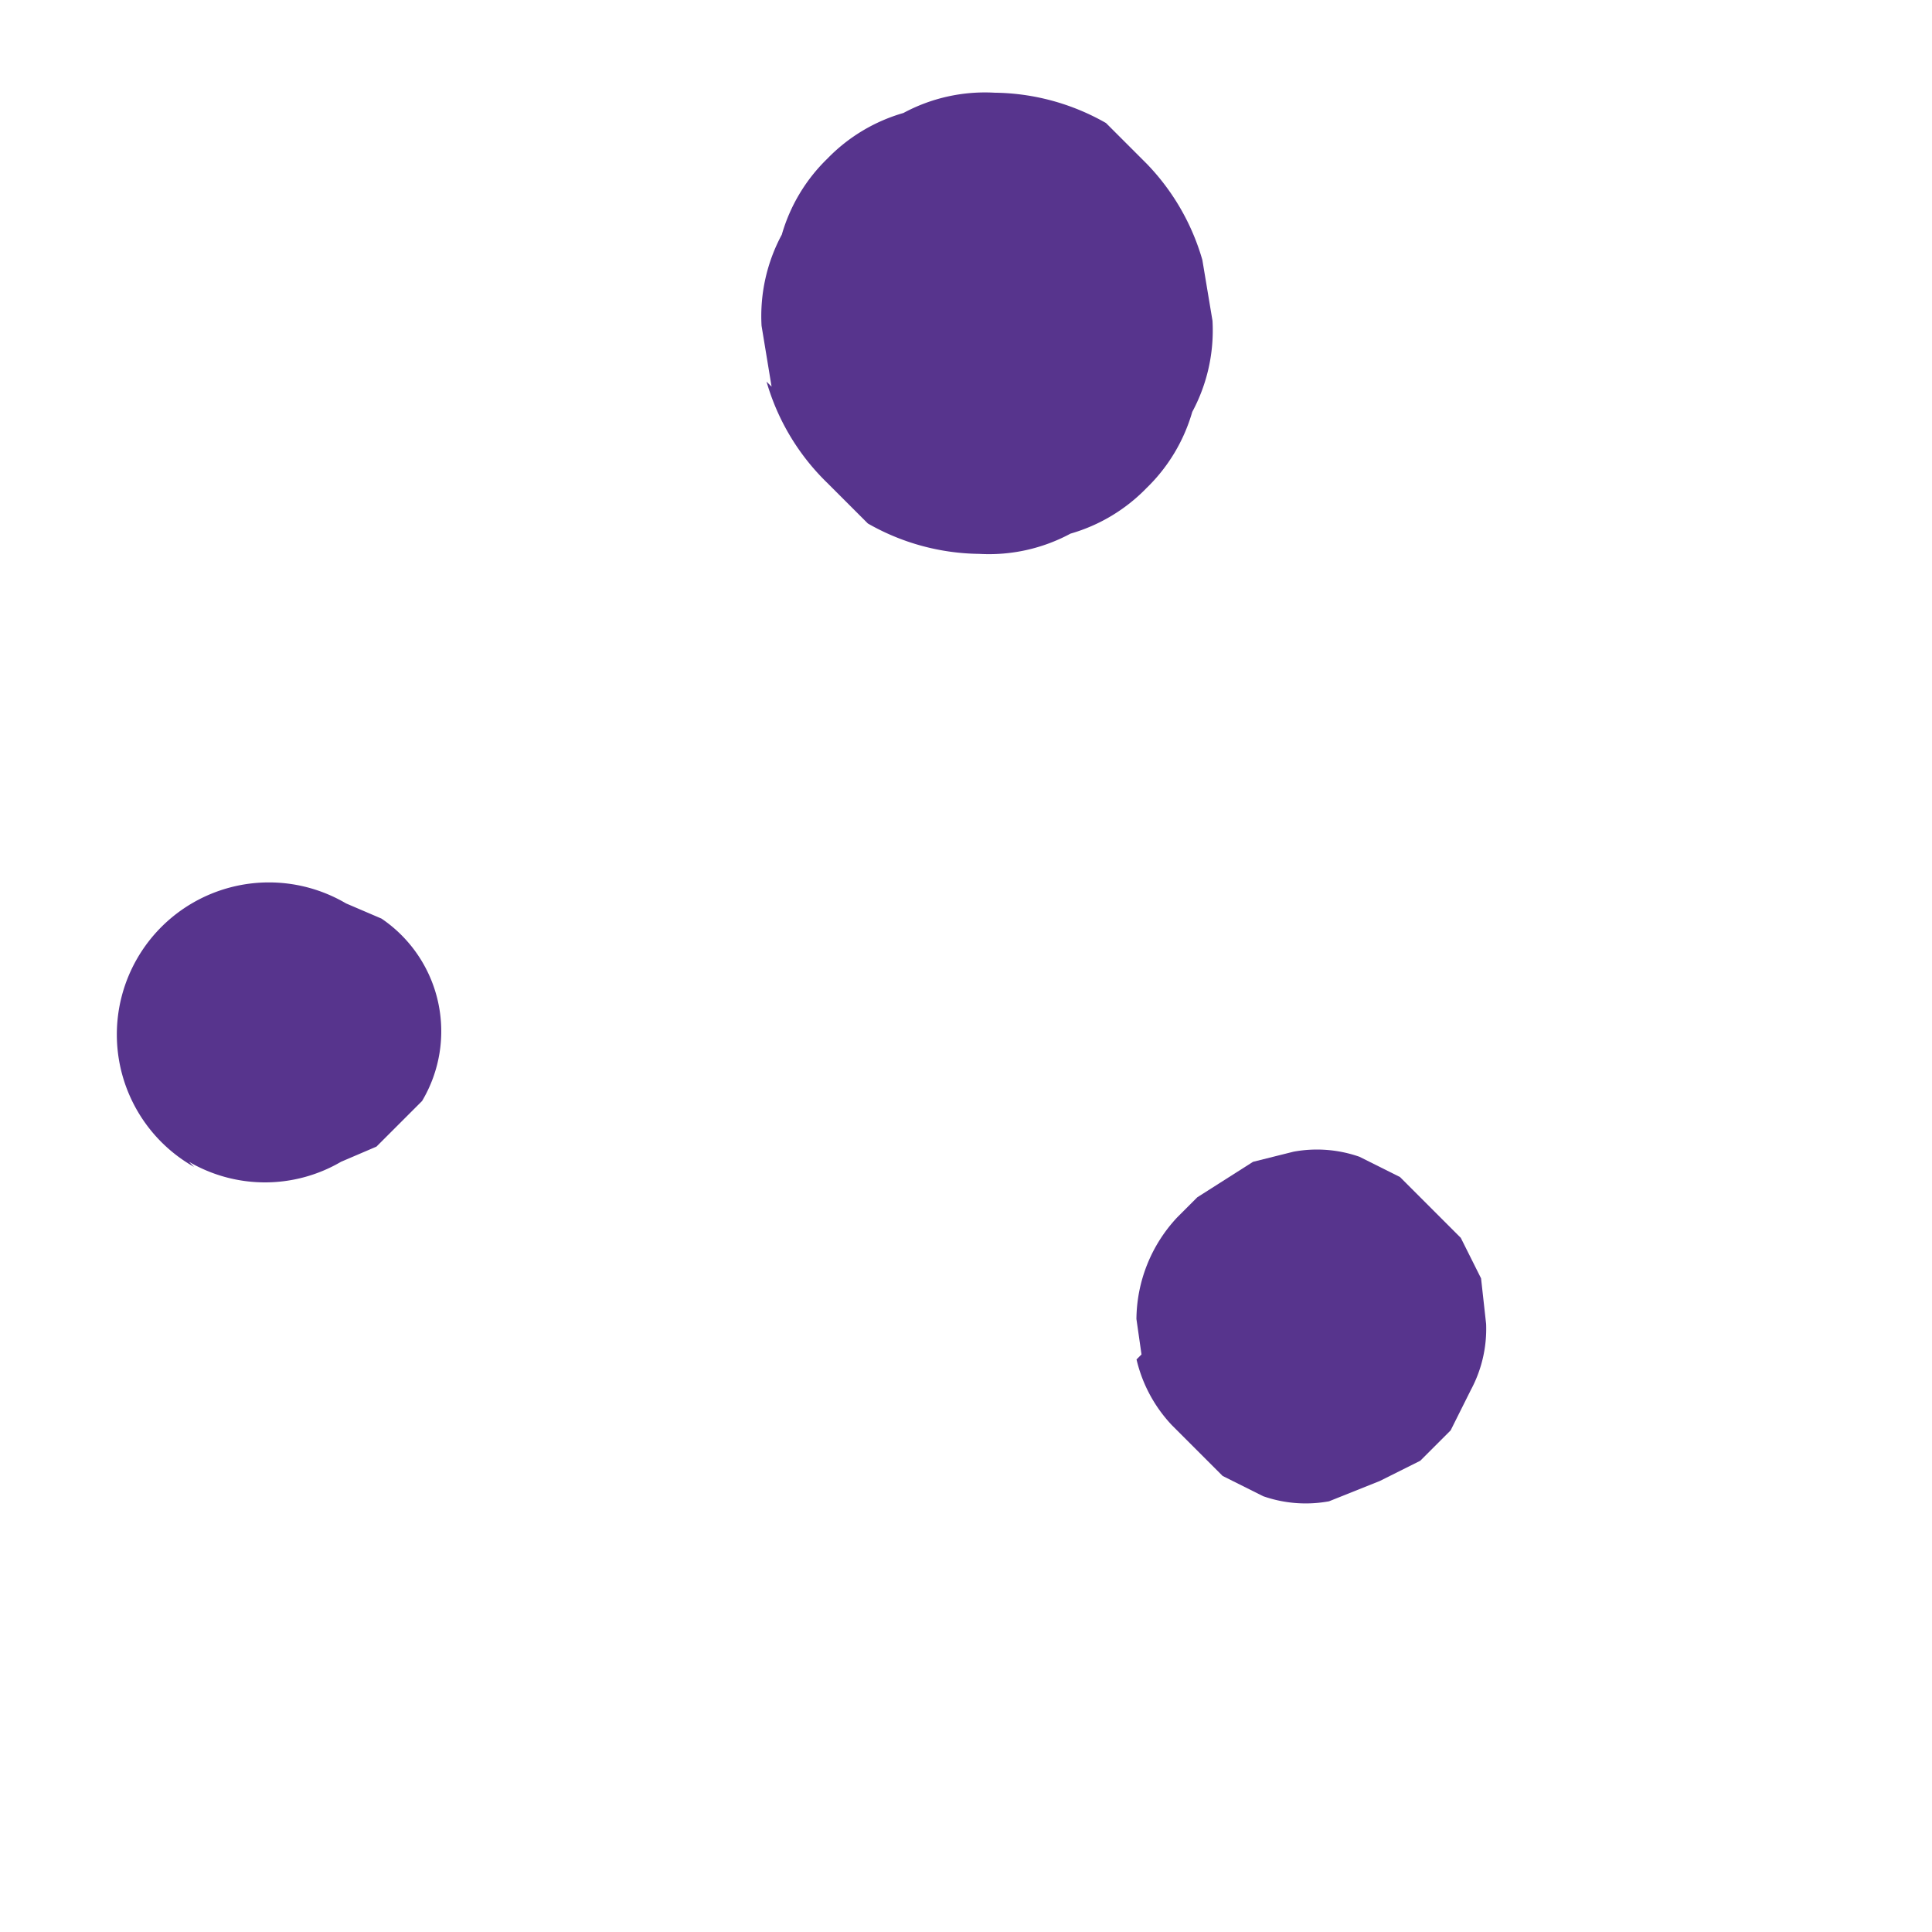<svg xmlns="http://www.w3.org/2000/svg" xmlns:xlink="http://www.w3.org/1999/xlink" width="66.702" height="66.702" viewBox="0 0 66.702 66.702"><defs><style>.a{fill:none;}.b{clip-path:url(#a);}.c{fill:#57348d;}</style><clipPath id="a"><rect class="a" width="47.994" height="46.337"/></clipPath></defs><g transform="translate(33.351 33.351) rotate(135)"><g class="b" transform="translate(-23.997 -23.168)"><path class="c" d="M14.6,24.175a7.917,7.917,0,0,0,.99-3.958V18.238a7.917,7.917,0,0,0-1.979-3.463,5.937,5.937,0,0,0-2.721-1.732A5.937,5.937,0,0,0,7.917,12.3a5.937,5.937,0,0,0-2.969.742,5.937,5.937,0,0,0-2.721,1.732L.99,16.506A7.917,7.917,0,0,0,0,20.217V22.2A7.917,7.917,0,0,0,1.979,25.66,5.937,5.937,0,0,0,4.7,27.391a5.937,5.937,0,0,0,2.969.742,5.937,5.937,0,0,0,2.969-.742,5.937,5.937,0,0,0,2.721-1.732L14.6,23.928" transform="translate(0 18.129)"/><path class="c" d="M25.688,17.606a5.2,5.2,0,0,0-3.711-3.711L20.741,13.4H18.514a4.7,4.7,0,0,0-3.463,5.443l.495,1.237a5.251,5.251,0,1,0,10.143-2.721" transform="translate(22.058 19.751)"/><path class="c" d="M18.385,9.4a4.948,4.948,0,0,0,.742-2.474V4.453l-.495-1.484a4.453,4.453,0,0,0-1.484-1.732L15.417.495,13.932,0H12.448L10.963.495A4.453,4.453,0,0,0,8.984,1.732l-.99,1.237L7.5,4.453V7.422l.495,1.484a4.453,4.453,0,0,0,1.484,1.732l1.237.742,2.227.495h.99A5.2,5.2,0,0,0,17.4,10.39l.742-.99" transform="translate(11.054)"/></g></g></svg>
